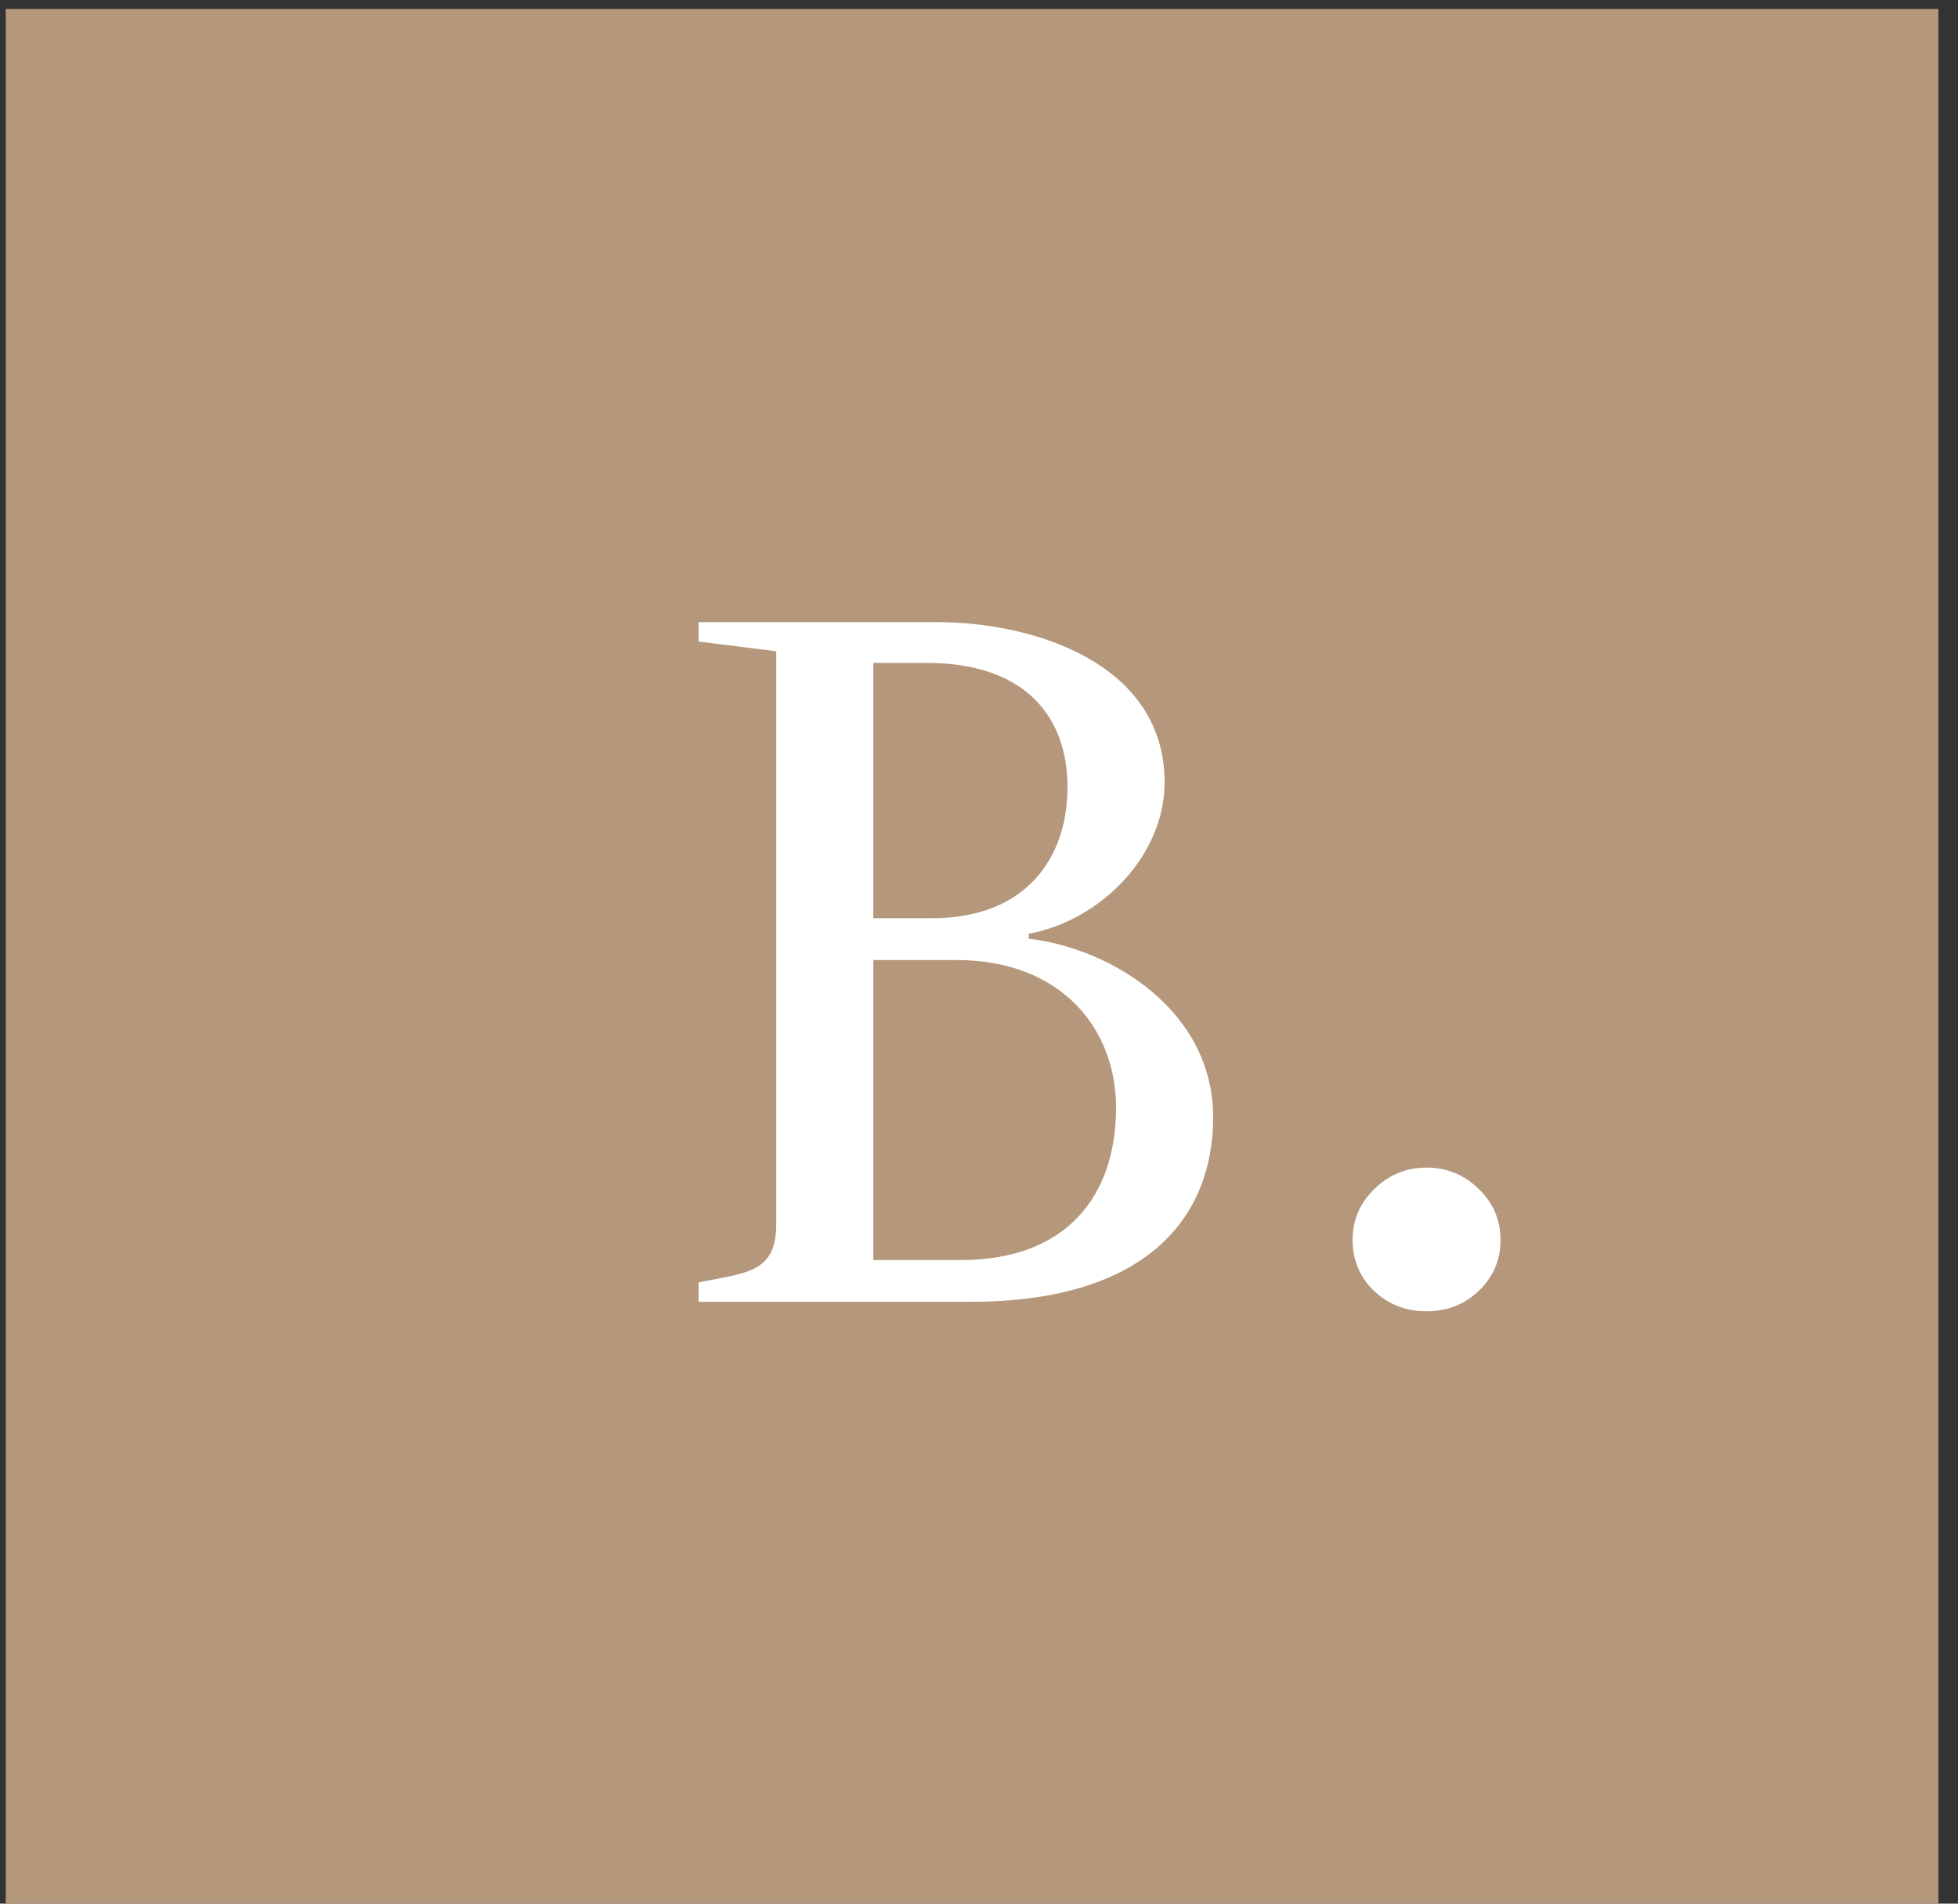 <?xml version="1.0" encoding="UTF-8"?> <svg xmlns="http://www.w3.org/2000/svg" width="72" height="70" viewBox="0 0 72 70" fill="none"><rect x="0" y="0" width="72" height="70" fill="#333333" stroke="none"/><rect x="0.213" y="0.328" width="71.066" height="69.672" fill="#B5977C"></rect><path d="M35.684 47.869H25.688V47.155C27.473 46.798 28.544 46.798 28.544 45.013V23.948L25.688 23.59V22.877H34.435C38.184 22.877 42.825 24.483 42.825 28.767C42.825 31.445 40.505 33.837 37.827 34.337V34.516C40.861 34.873 44.61 37.158 44.61 41.085C44.61 44.656 42.29 47.869 35.684 47.869ZM35.149 35.301H32.114V46.334H35.328C39.255 46.334 41.04 43.941 41.04 40.728C41.04 37.872 39.076 35.301 35.149 35.301ZM34.078 24.376H32.114V33.766H34.256C37.827 33.766 39.255 31.445 39.255 28.946C39.255 26.411 37.755 24.376 34.078 24.376ZM49.739 45.603C49.739 44.859 50.006 44.231 50.541 43.72C51.075 43.197 51.714 42.935 52.458 42.935C53.202 42.935 53.841 43.197 54.376 43.72C54.91 44.231 55.178 44.859 55.178 45.603C55.178 46.335 54.91 46.957 54.376 47.468C53.853 47.968 53.214 48.218 52.458 48.218C51.703 48.218 51.058 47.968 50.523 47.468C50 46.957 49.739 46.335 49.739 45.603Z" fill="white"></path></svg> 